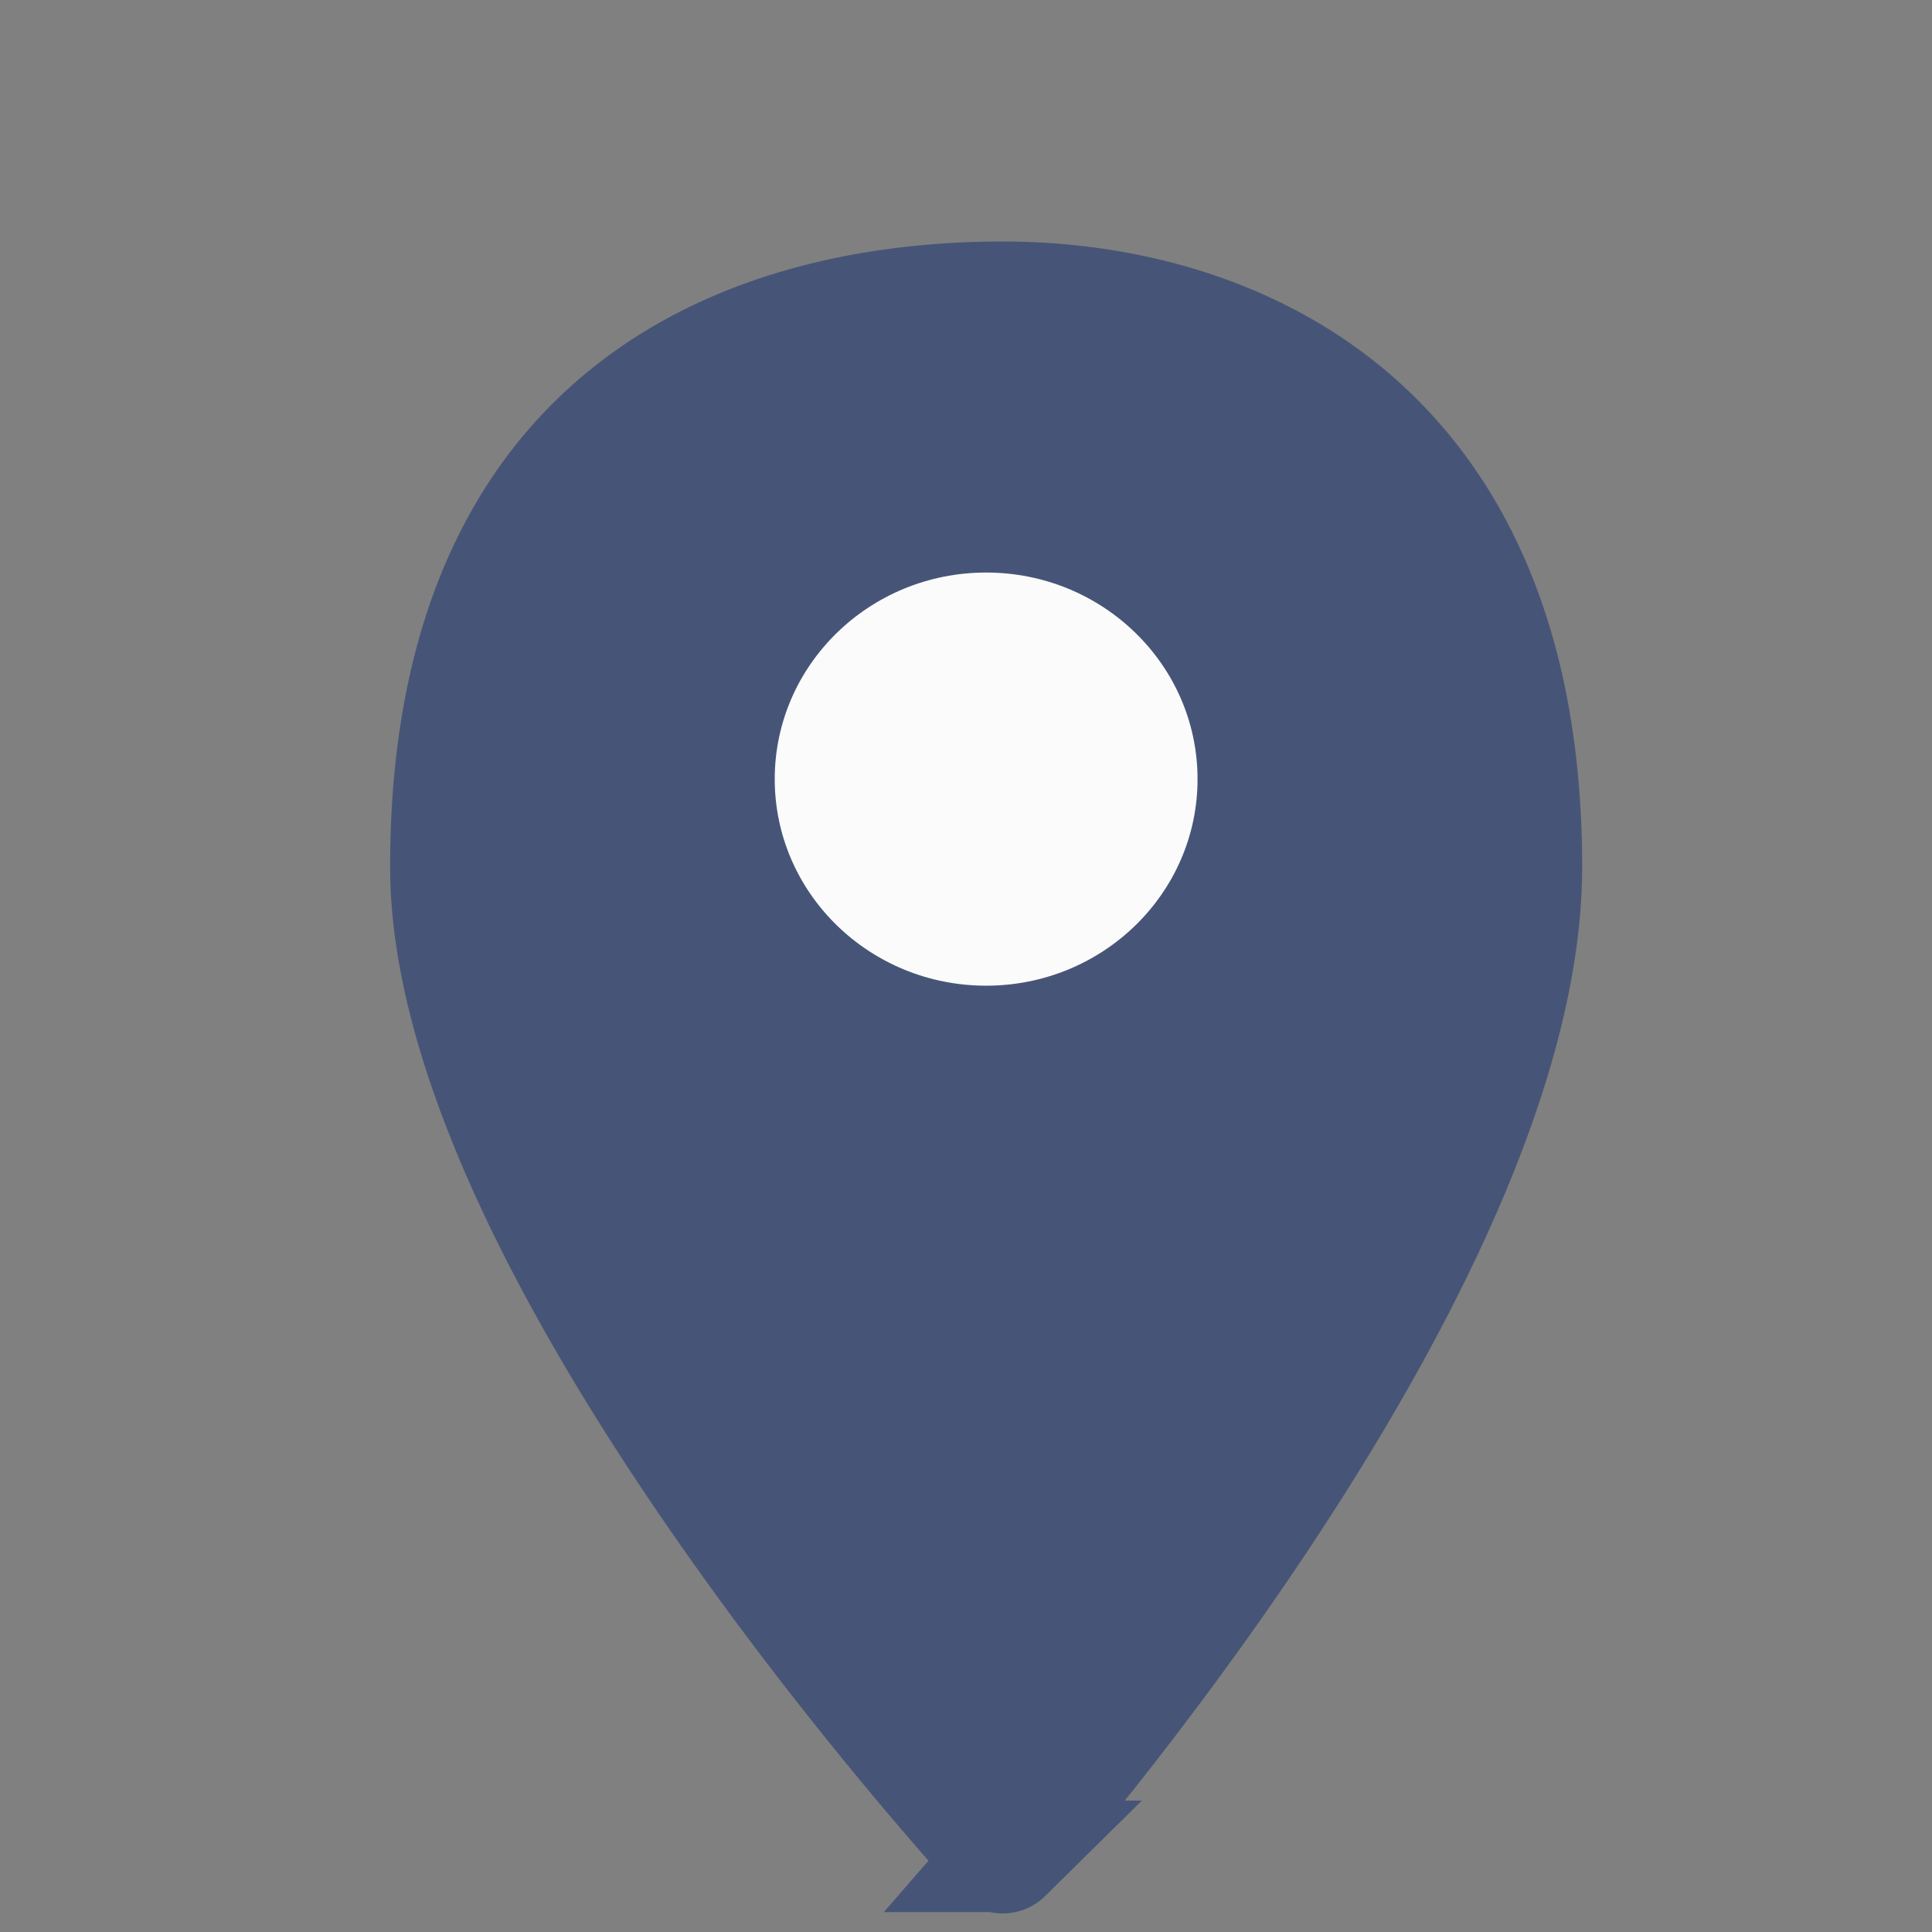 <svg xmlns="http://www.w3.org/2000/svg" width="26" height="26" fill="none" viewBox="0 0 26 26">
  <rect x="0" y="0" width="26" height="26" fill="#808080" stroke="none"/>
  <path fill="#465577" stroke="#465577" stroke-width="1.5" d="M13.539 24.982a.064.064 0 0 1-.09 0C12.813 24.287 6 16.696 6 11.666 6 5.441 10.142 4 13.494 4c3.084 0 7.048 1.628 7.048 7.666 0 5.193-6.41 12.633-7.003 13.316Z"/>
  <path fill="#FBFBFB" d="M13.271 13.265c1.571 0 2.845-1.245 2.845-2.78 0-1.535-1.274-2.78-2.845-2.78-1.571 0-2.845 1.245-2.845 2.78 0 1.535 1.274 2.78 2.845 2.78Z"/>
</svg>
